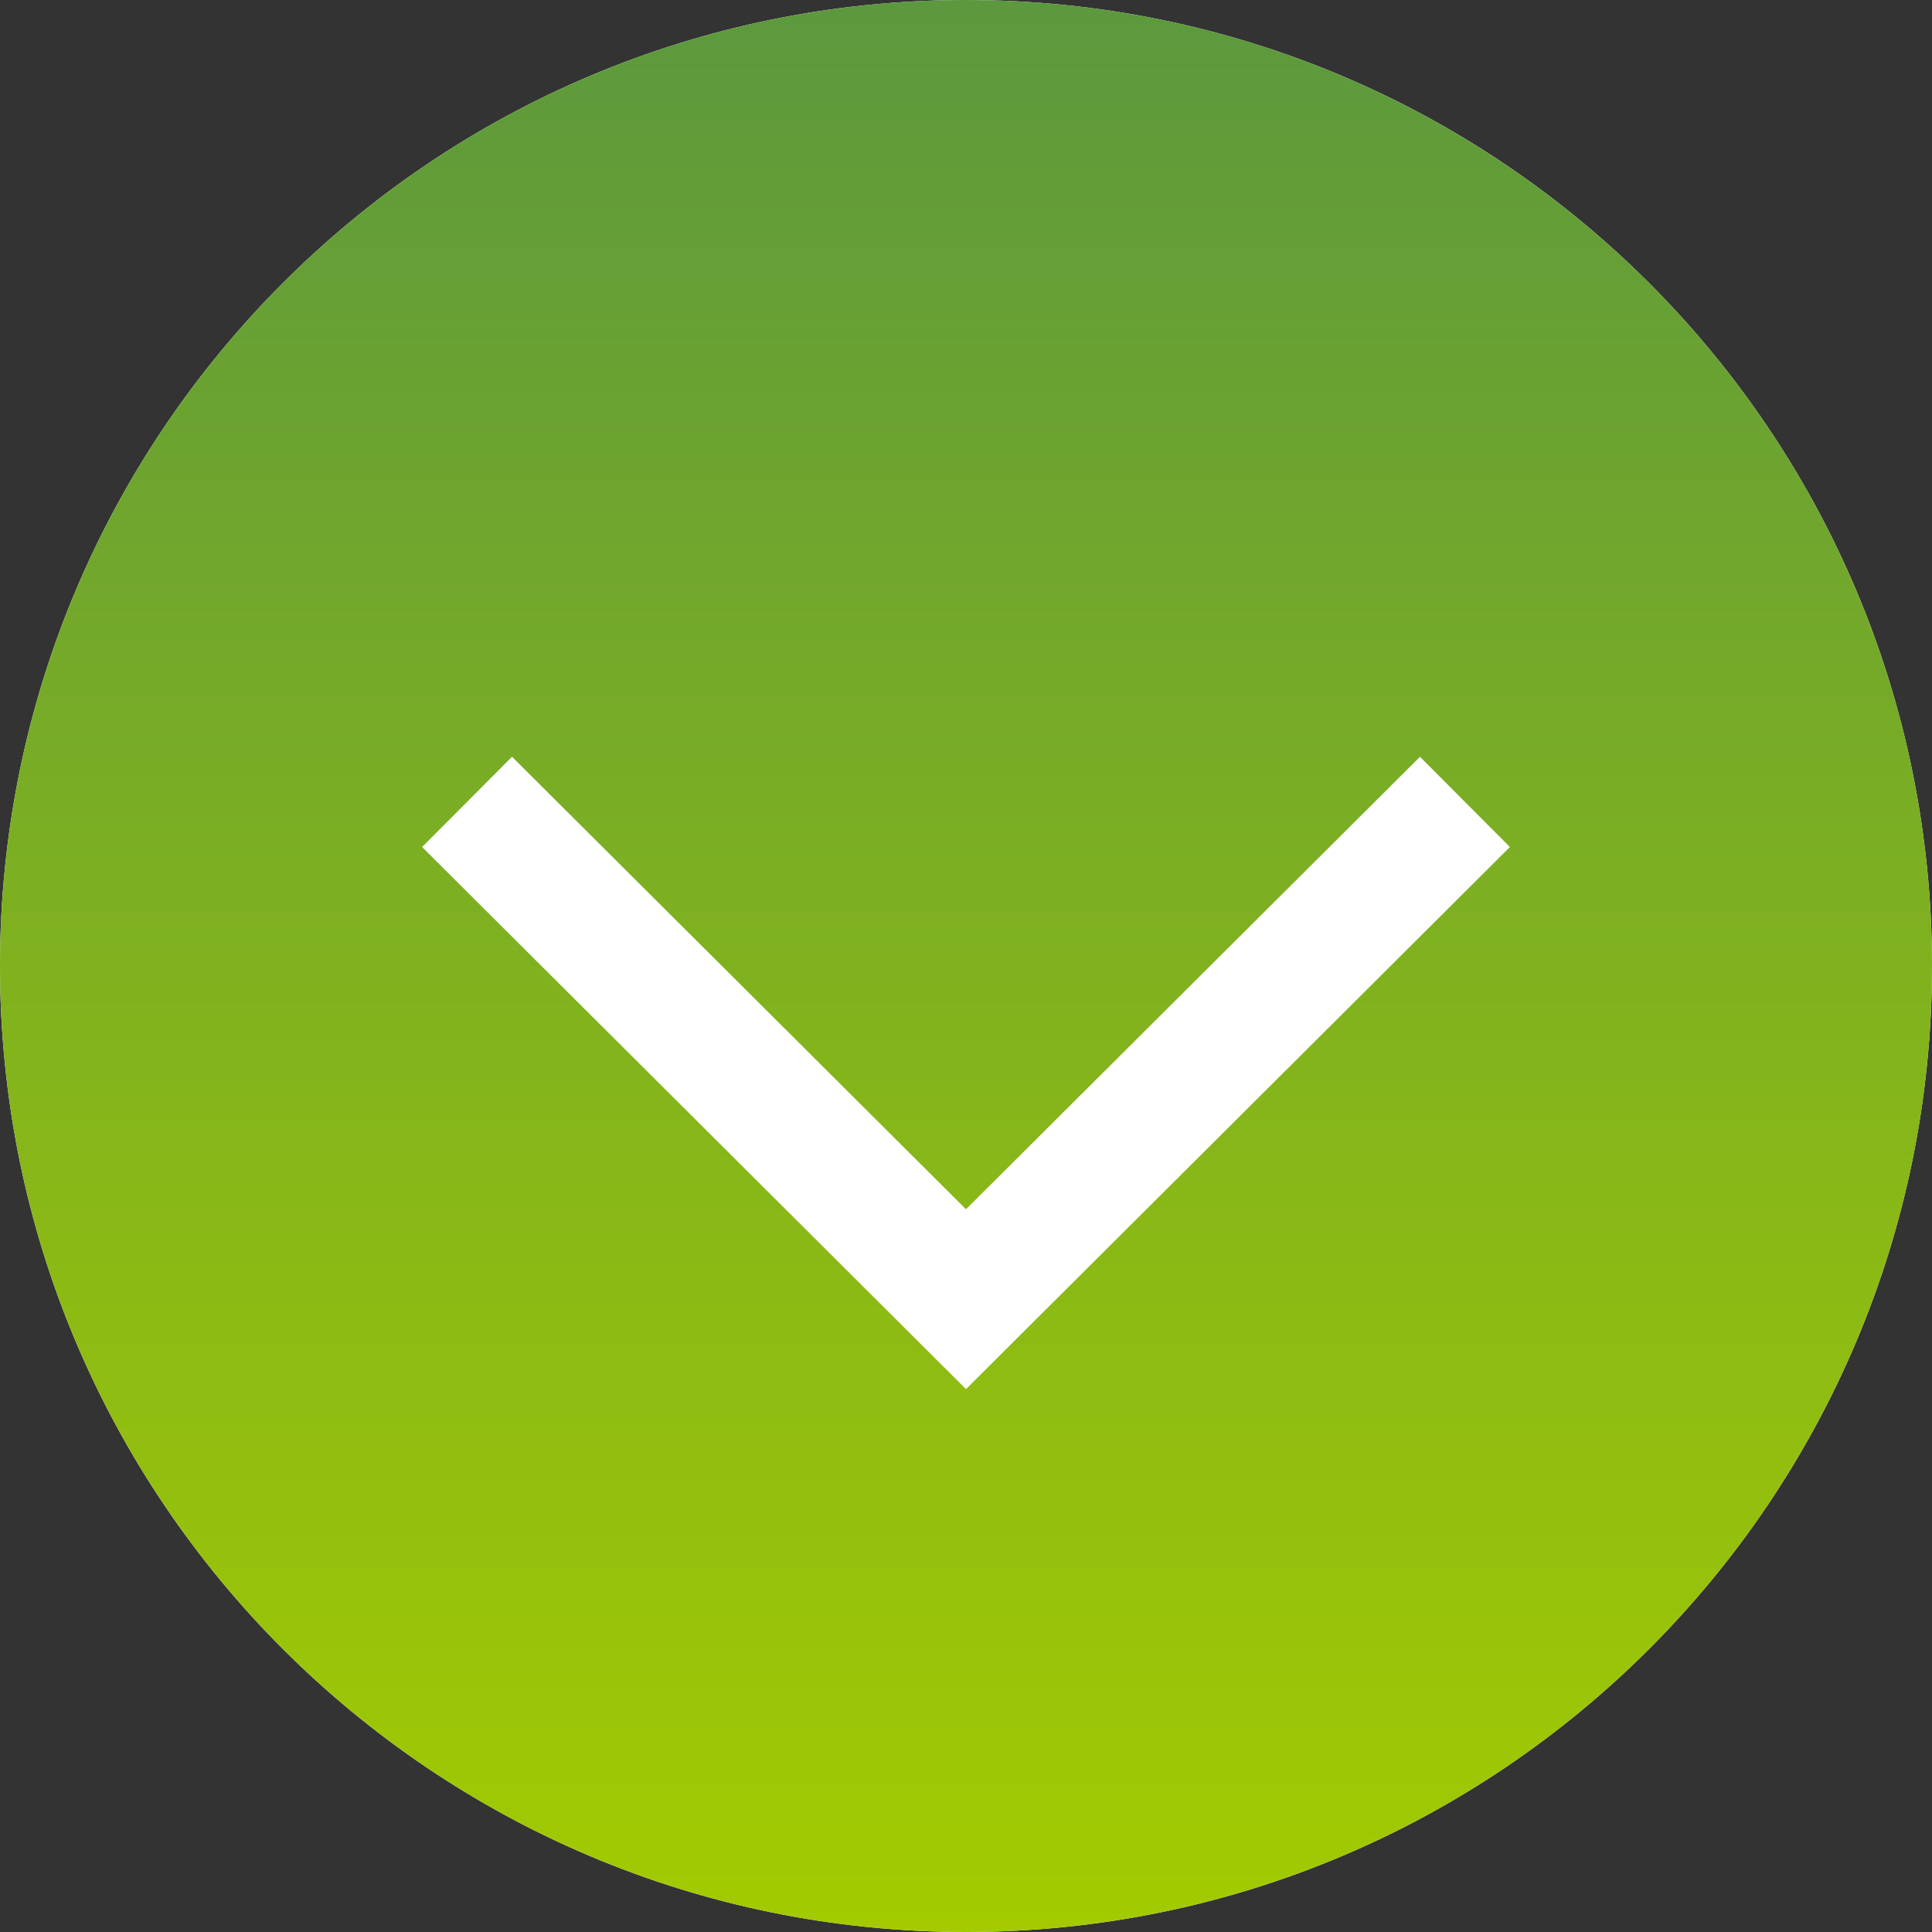 <svg xmlns="http://www.w3.org/2000/svg" width="44" height="44" viewBox="0 0 44 44" fill="none"><rect x="0" y="0" width="44" height="44" fill="#333333" stroke="none"/><path d="M44 22C44 34.15 34.15 44 22 44C9.85 44 0 34.15 0 22C0 9.85 9.85 0 22 0C34.15 0 44 9.85 44 22Z" fill="white"></path><path d="M44 22C44 9.85 34.15 0 22 0C9.85 0 0 9.85 0 22C0 34.15 9.85 44 22 44C34.15 44 44 34.15 44 22ZM9.613 19.29L11.661 17.235L22 27.54L32.339 17.235L34.387 19.29L22 31.636L9.613 19.29Z" fill="url(#paint0_linear_6027_1118)"></path><defs><linearGradient id="paint0_linear_6027_1118" x1="22" y1="0" x2="22" y2="44" gradientUnits="userSpaceOnUse"><stop stop-color="#5C983E"></stop><stop offset="1" stop-color="#A3CB00"></stop></linearGradient></defs></svg>
